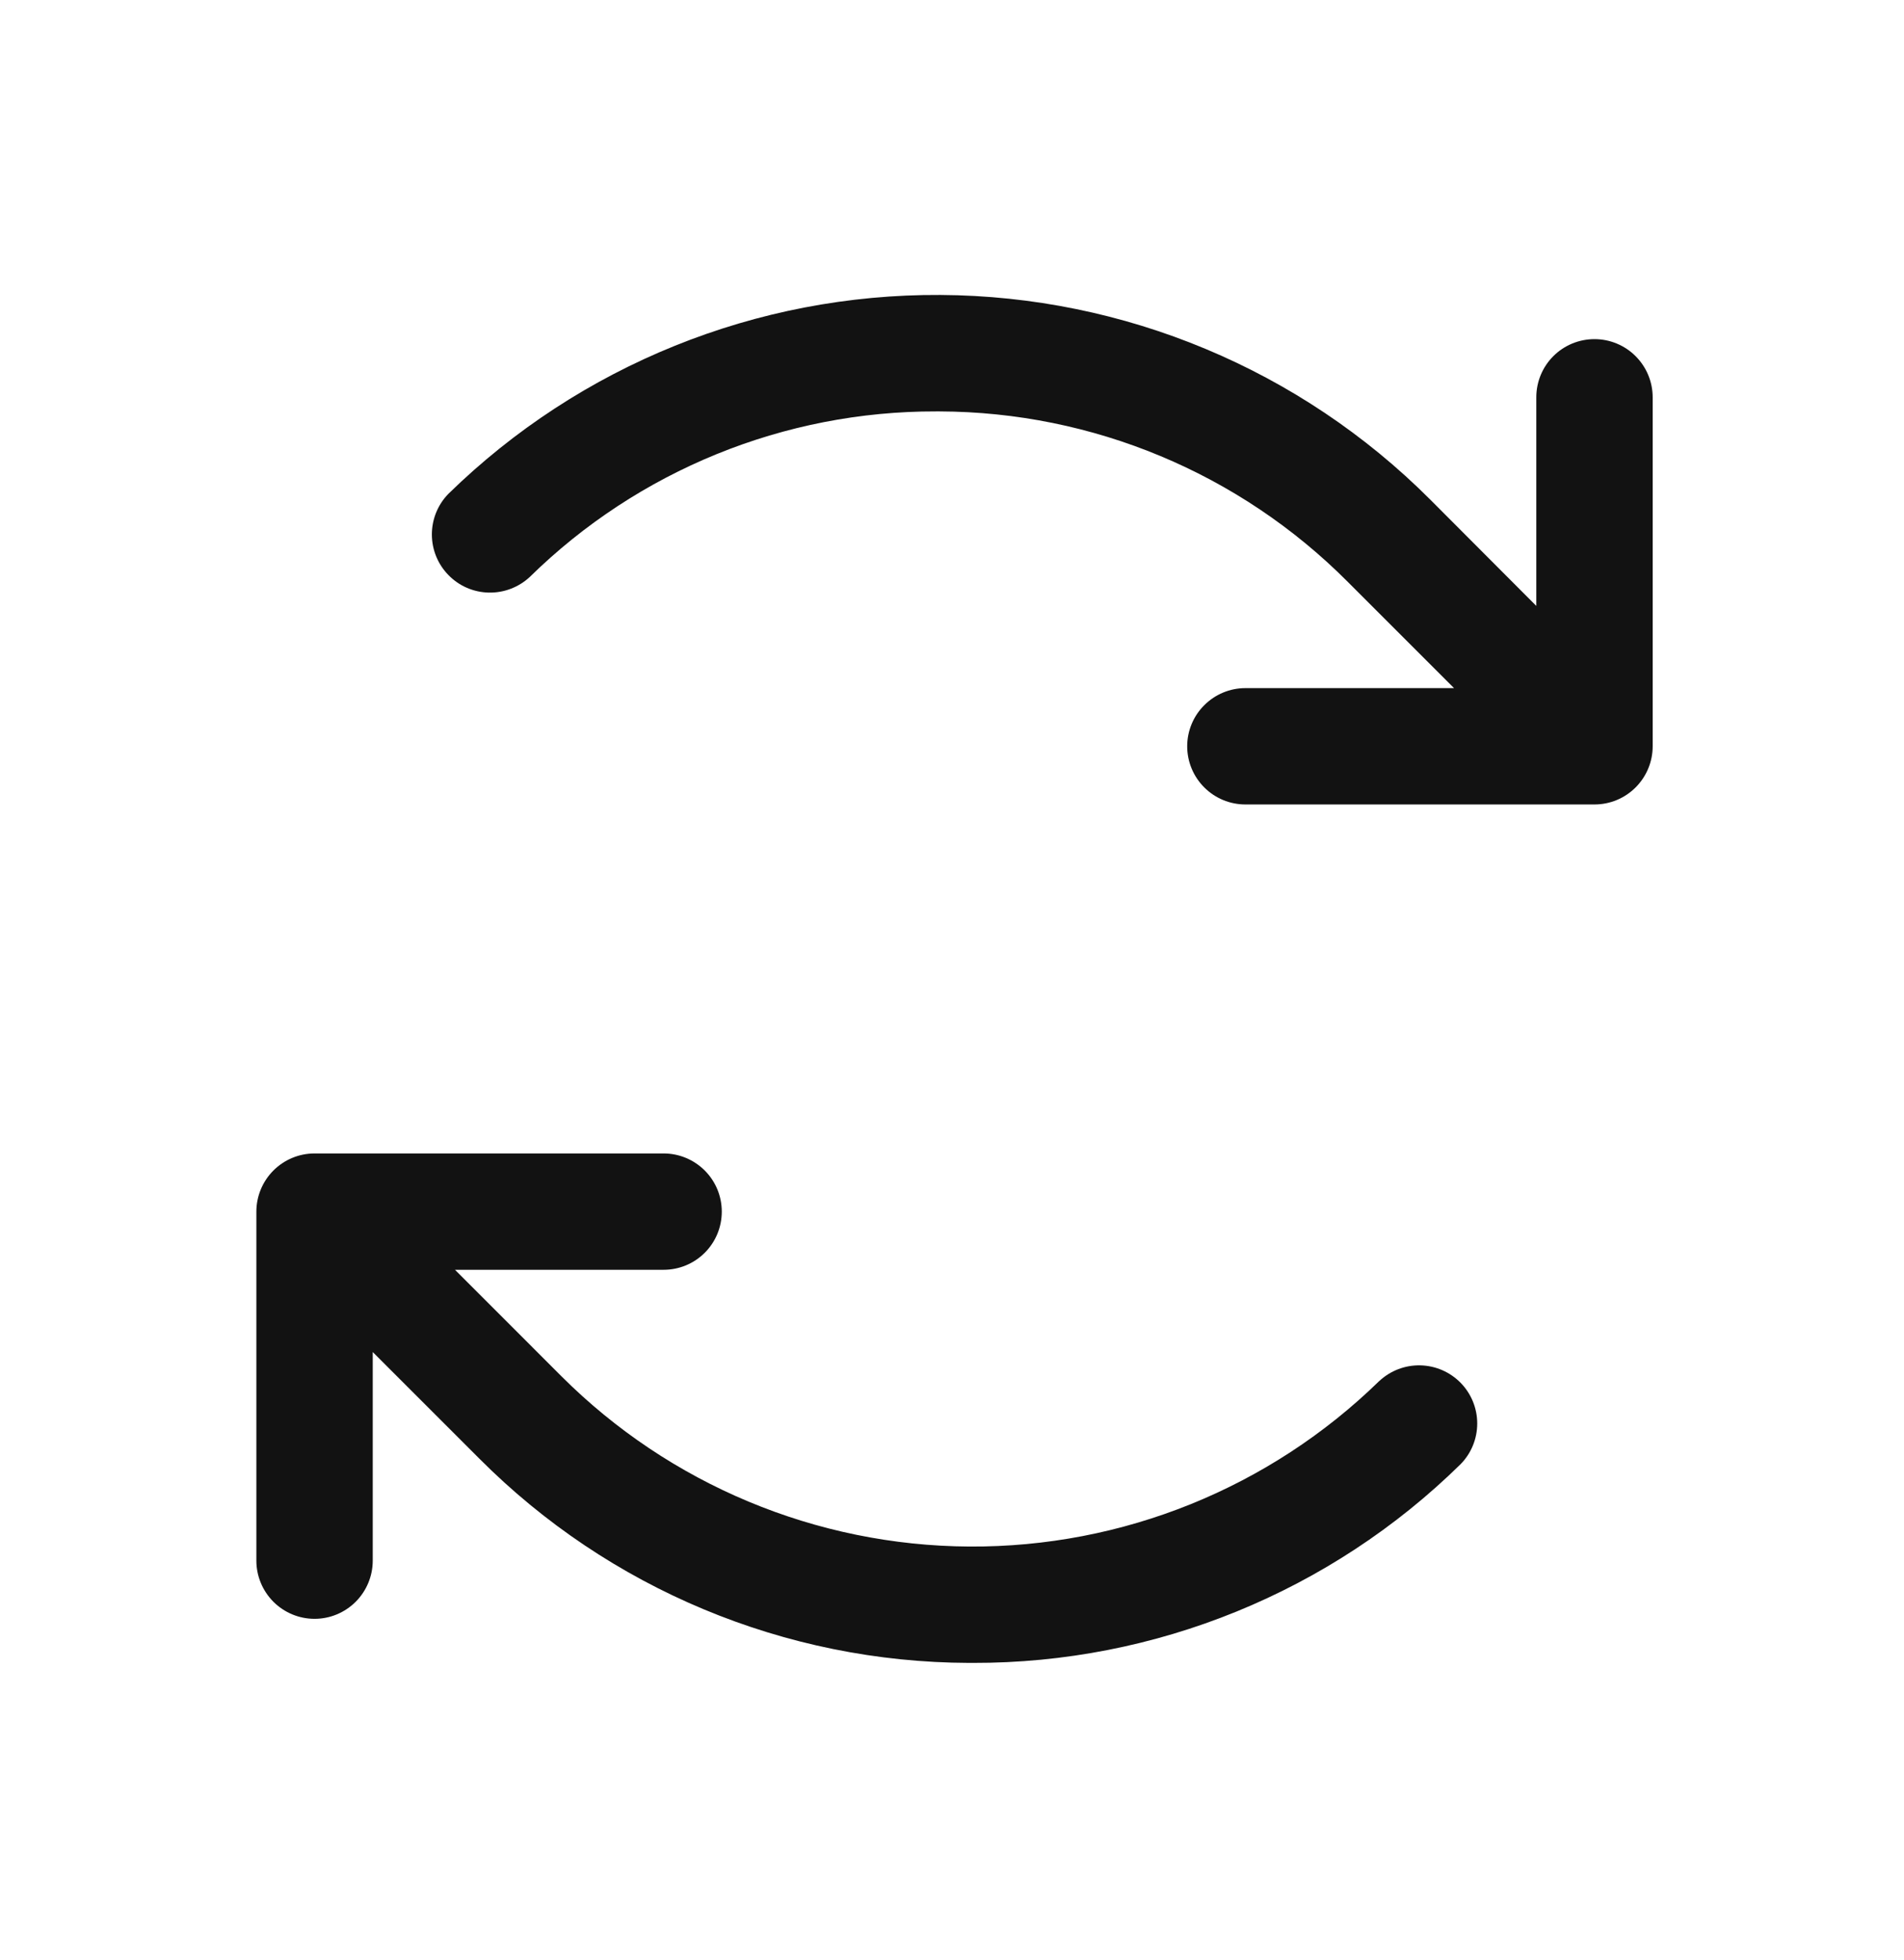 <svg width="34" height="35" viewBox="0 0 34 35" fill="none" xmlns="http://www.w3.org/2000/svg">
<path d="M29.512 7.096V13.329C29.512 13.605 29.402 13.869 29.207 14.064C29.012 14.259 28.748 14.368 28.473 14.368H22.239C21.964 14.368 21.7 14.259 21.505 14.064C21.31 13.869 21.2 13.605 21.2 13.329C21.2 13.054 21.31 12.789 21.505 12.595C21.7 12.4 21.964 12.29 22.239 12.29H25.965L24.065 10.39C22.134 8.451 19.513 7.357 16.776 7.348H16.718C14.004 7.341 11.396 8.404 9.46 10.305C9.261 10.49 8.998 10.59 8.727 10.584C8.456 10.578 8.197 10.466 8.008 10.271C7.818 10.077 7.712 9.817 7.712 9.545C7.712 9.274 7.818 9.013 8.008 8.819C10.355 6.525 13.512 5.249 16.794 5.268C20.077 5.287 23.219 6.6 25.539 8.922L27.434 10.822V7.096C27.434 6.82 27.543 6.556 27.738 6.361C27.933 6.166 28.197 6.057 28.473 6.057C28.748 6.057 29.012 6.166 29.207 6.361C29.402 6.556 29.512 6.82 29.512 7.096ZM24.63 24.665C22.674 26.575 20.044 27.638 17.31 27.622C14.575 27.606 11.958 26.512 10.024 24.579L8.125 22.679H11.85C12.126 22.679 12.39 22.57 12.585 22.375C12.78 22.18 12.889 21.916 12.889 21.64C12.889 21.365 12.78 21.101 12.585 20.906C12.39 20.711 12.126 20.601 11.85 20.601H5.617C5.341 20.601 5.077 20.711 4.882 20.906C4.688 21.101 4.578 21.365 4.578 21.64V27.874C4.578 28.149 4.688 28.413 4.882 28.608C5.077 28.803 5.341 28.913 5.617 28.913C5.893 28.913 6.157 28.803 6.352 28.608C6.546 28.413 6.656 28.149 6.656 27.874V24.148L8.556 26.048C10.873 28.376 14.02 29.69 17.305 29.7H17.373C20.63 29.708 23.76 28.433 26.083 26.15C26.273 25.956 26.379 25.696 26.379 25.424C26.379 25.153 26.273 24.892 26.083 24.698C25.893 24.504 25.635 24.392 25.364 24.386C25.093 24.379 24.83 24.48 24.631 24.665H24.63Z" fill="#121212"/>
</svg>
